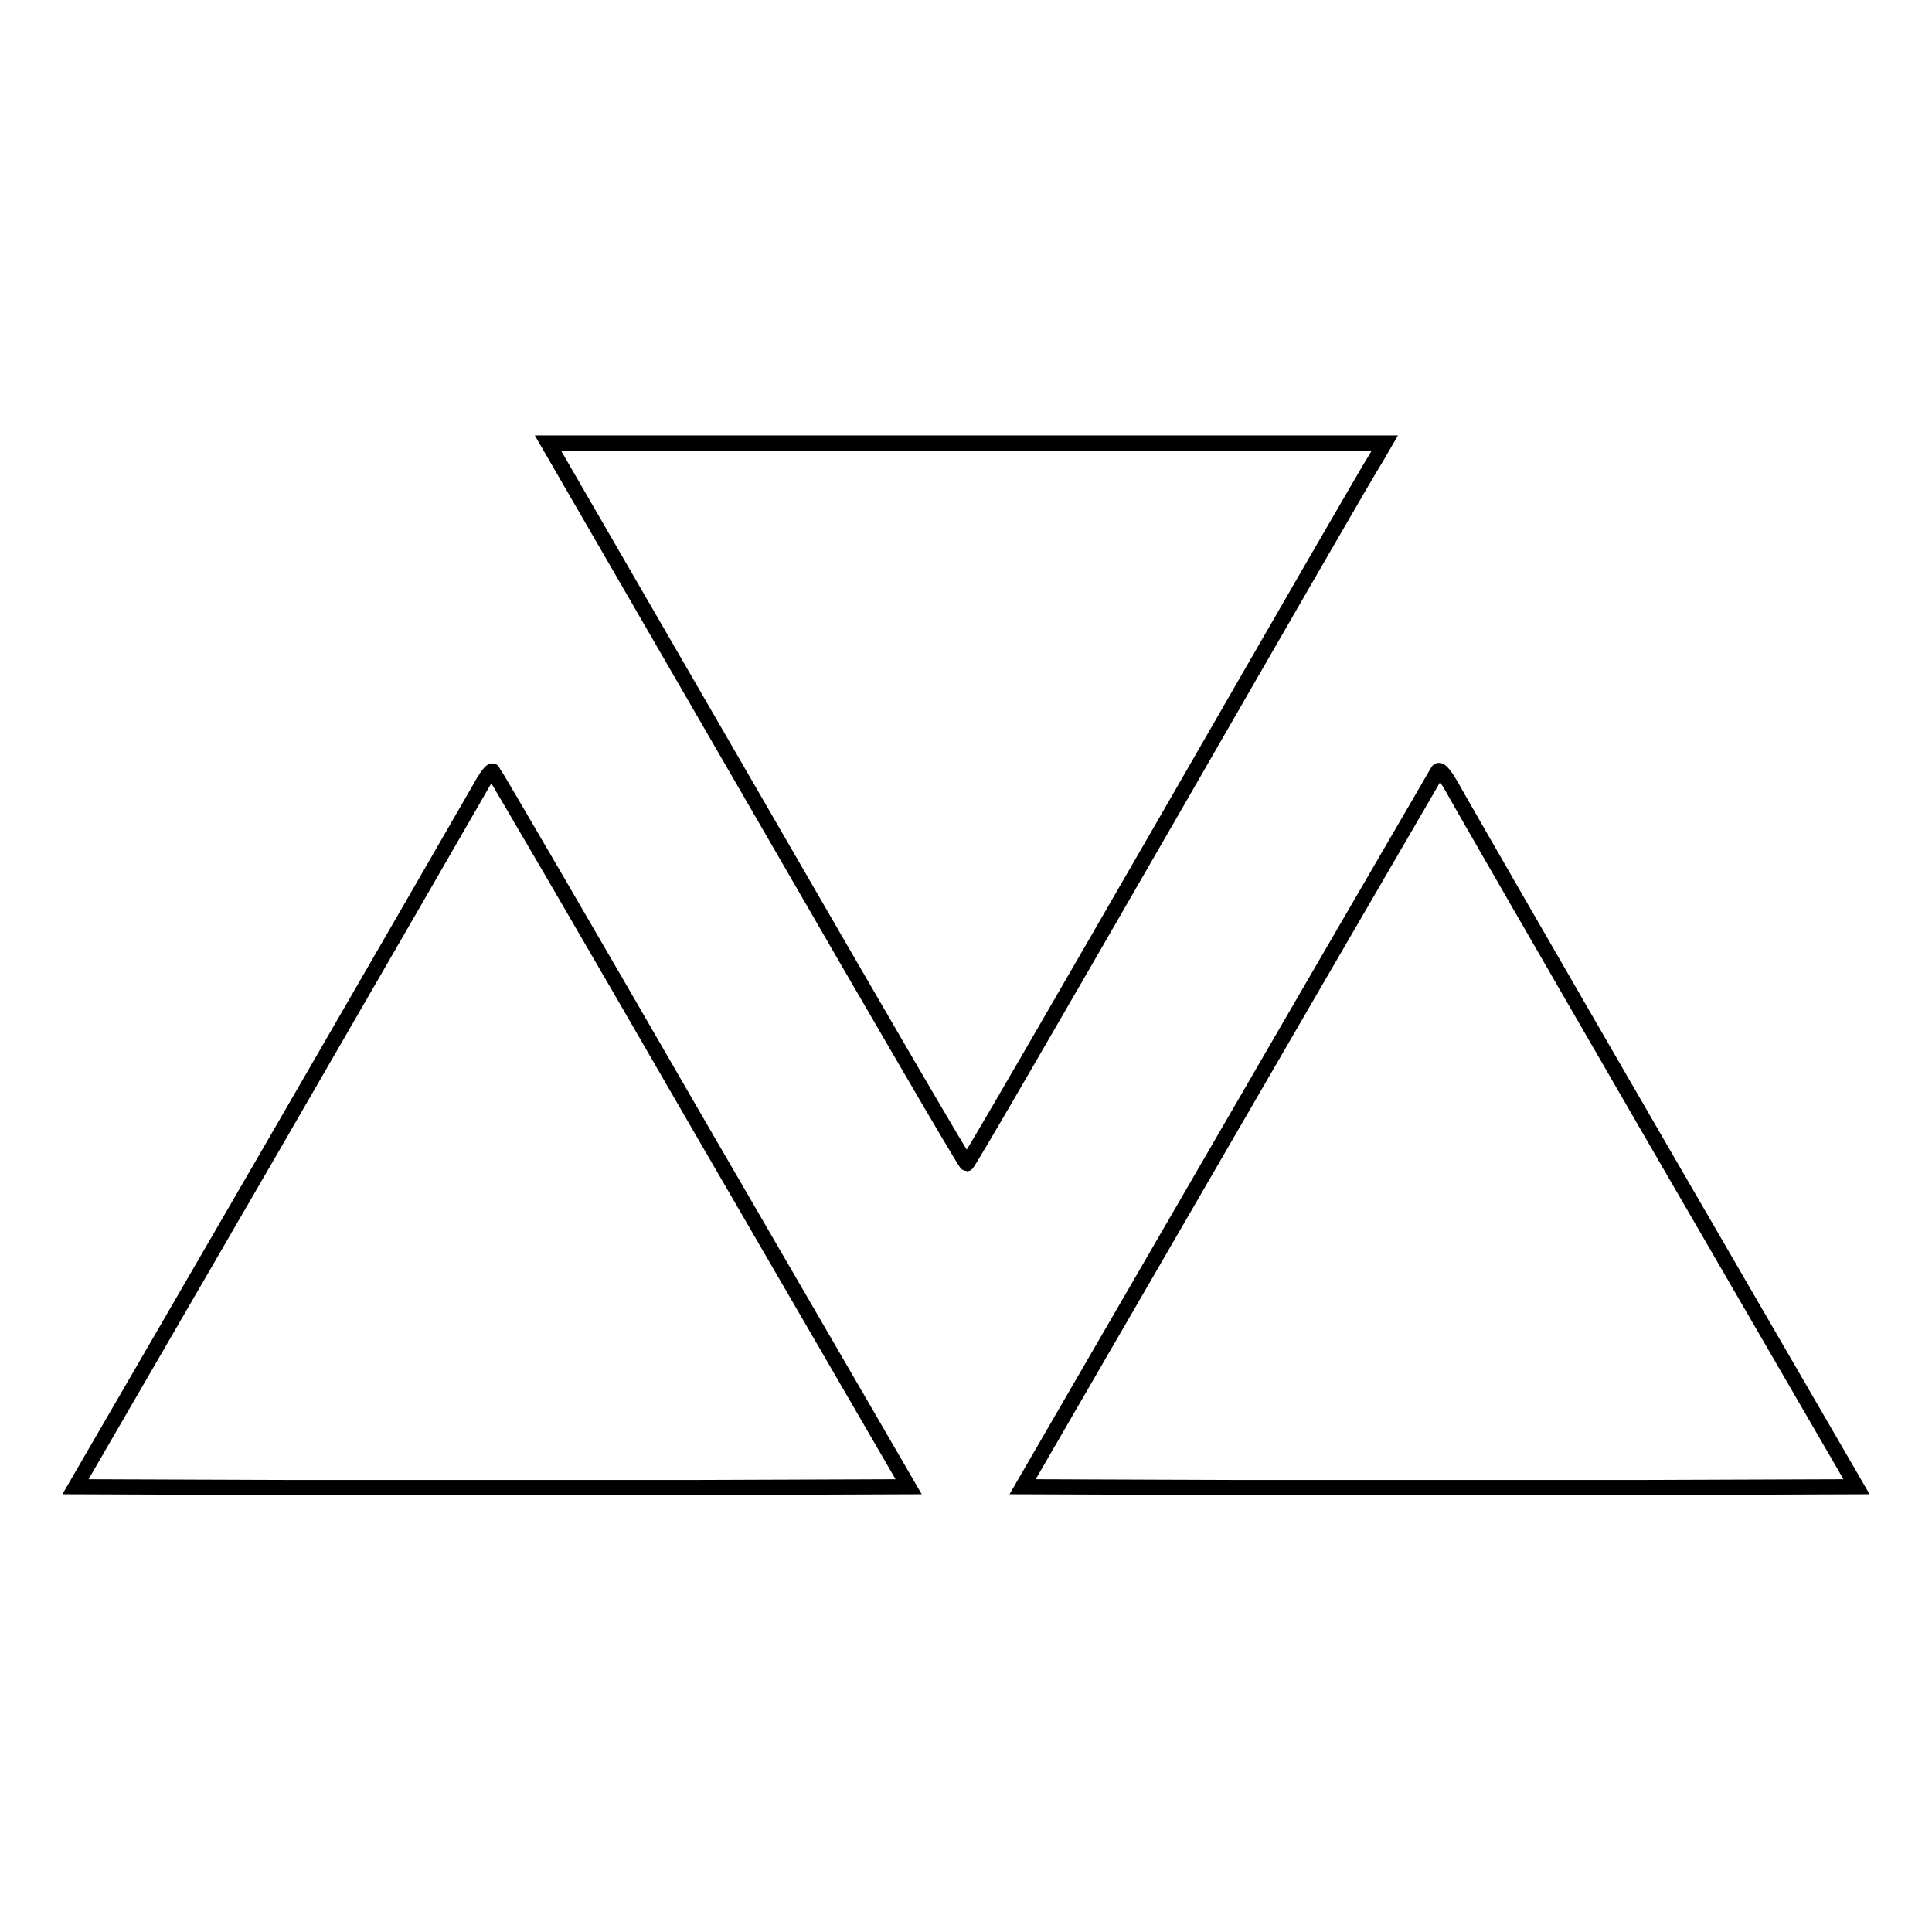 <?xml version="1.0" encoding="utf-8"?>
<!-- Svg Vector Icons : http://www.onlinewebfonts.com/icon -->
<!DOCTYPE svg PUBLIC "-//W3C//DTD SVG 1.1//EN" "http://www.w3.org/Graphics/SVG/1.1/DTD/svg11.dtd">
<svg version="1.1" xmlns="http://www.w3.org/2000/svg" xmlns:xlink="http://www.w3.org/1999/xlink" x="0px" y="0px" viewBox="0 0 256 256" enable-background="new 0 0 256 256" xml:space="preserve">
<g><g><g><path stroke-width="2" fill-opacity="0" stroke="#000000"  d="M73.7,60.6c0.6,1,13,22.5,27.6,47.7c14.6,25.3,26.6,45.9,26.8,45.9s12.1-20.6,26.7-45.9c14.5-25.2,26.9-46.7,27.6-47.7l1.1-1.9H128H72.6L73.7,60.6z"/><path stroke-width="2" fill-opacity="0" stroke="#000000"  d="M63.6,104.4c-0.8,1.4-13.2,22.9-27.5,47.6L10,197l27.6,0.1c15.2,0,40,0,55.2,0l27.6-0.1l-27.4-47.2c-15-26-27.5-47.4-27.7-47.6C65.2,101.9,64.4,102.9,63.6,104.4z"/><path stroke-width="2" fill-opacity="0" stroke="#000000"  d="M190.5,102.2c-0.2,0.4-12.7,21.8-27.7,47.7L135.5,197l27.6,0.1c15.2,0,40,0,55.2,0L246,197l-26.1-45c-14.3-24.7-26.7-46.2-27.5-47.7C191.3,102.4,190.7,101.8,190.5,102.2z"/></g></g></g>
</svg>
